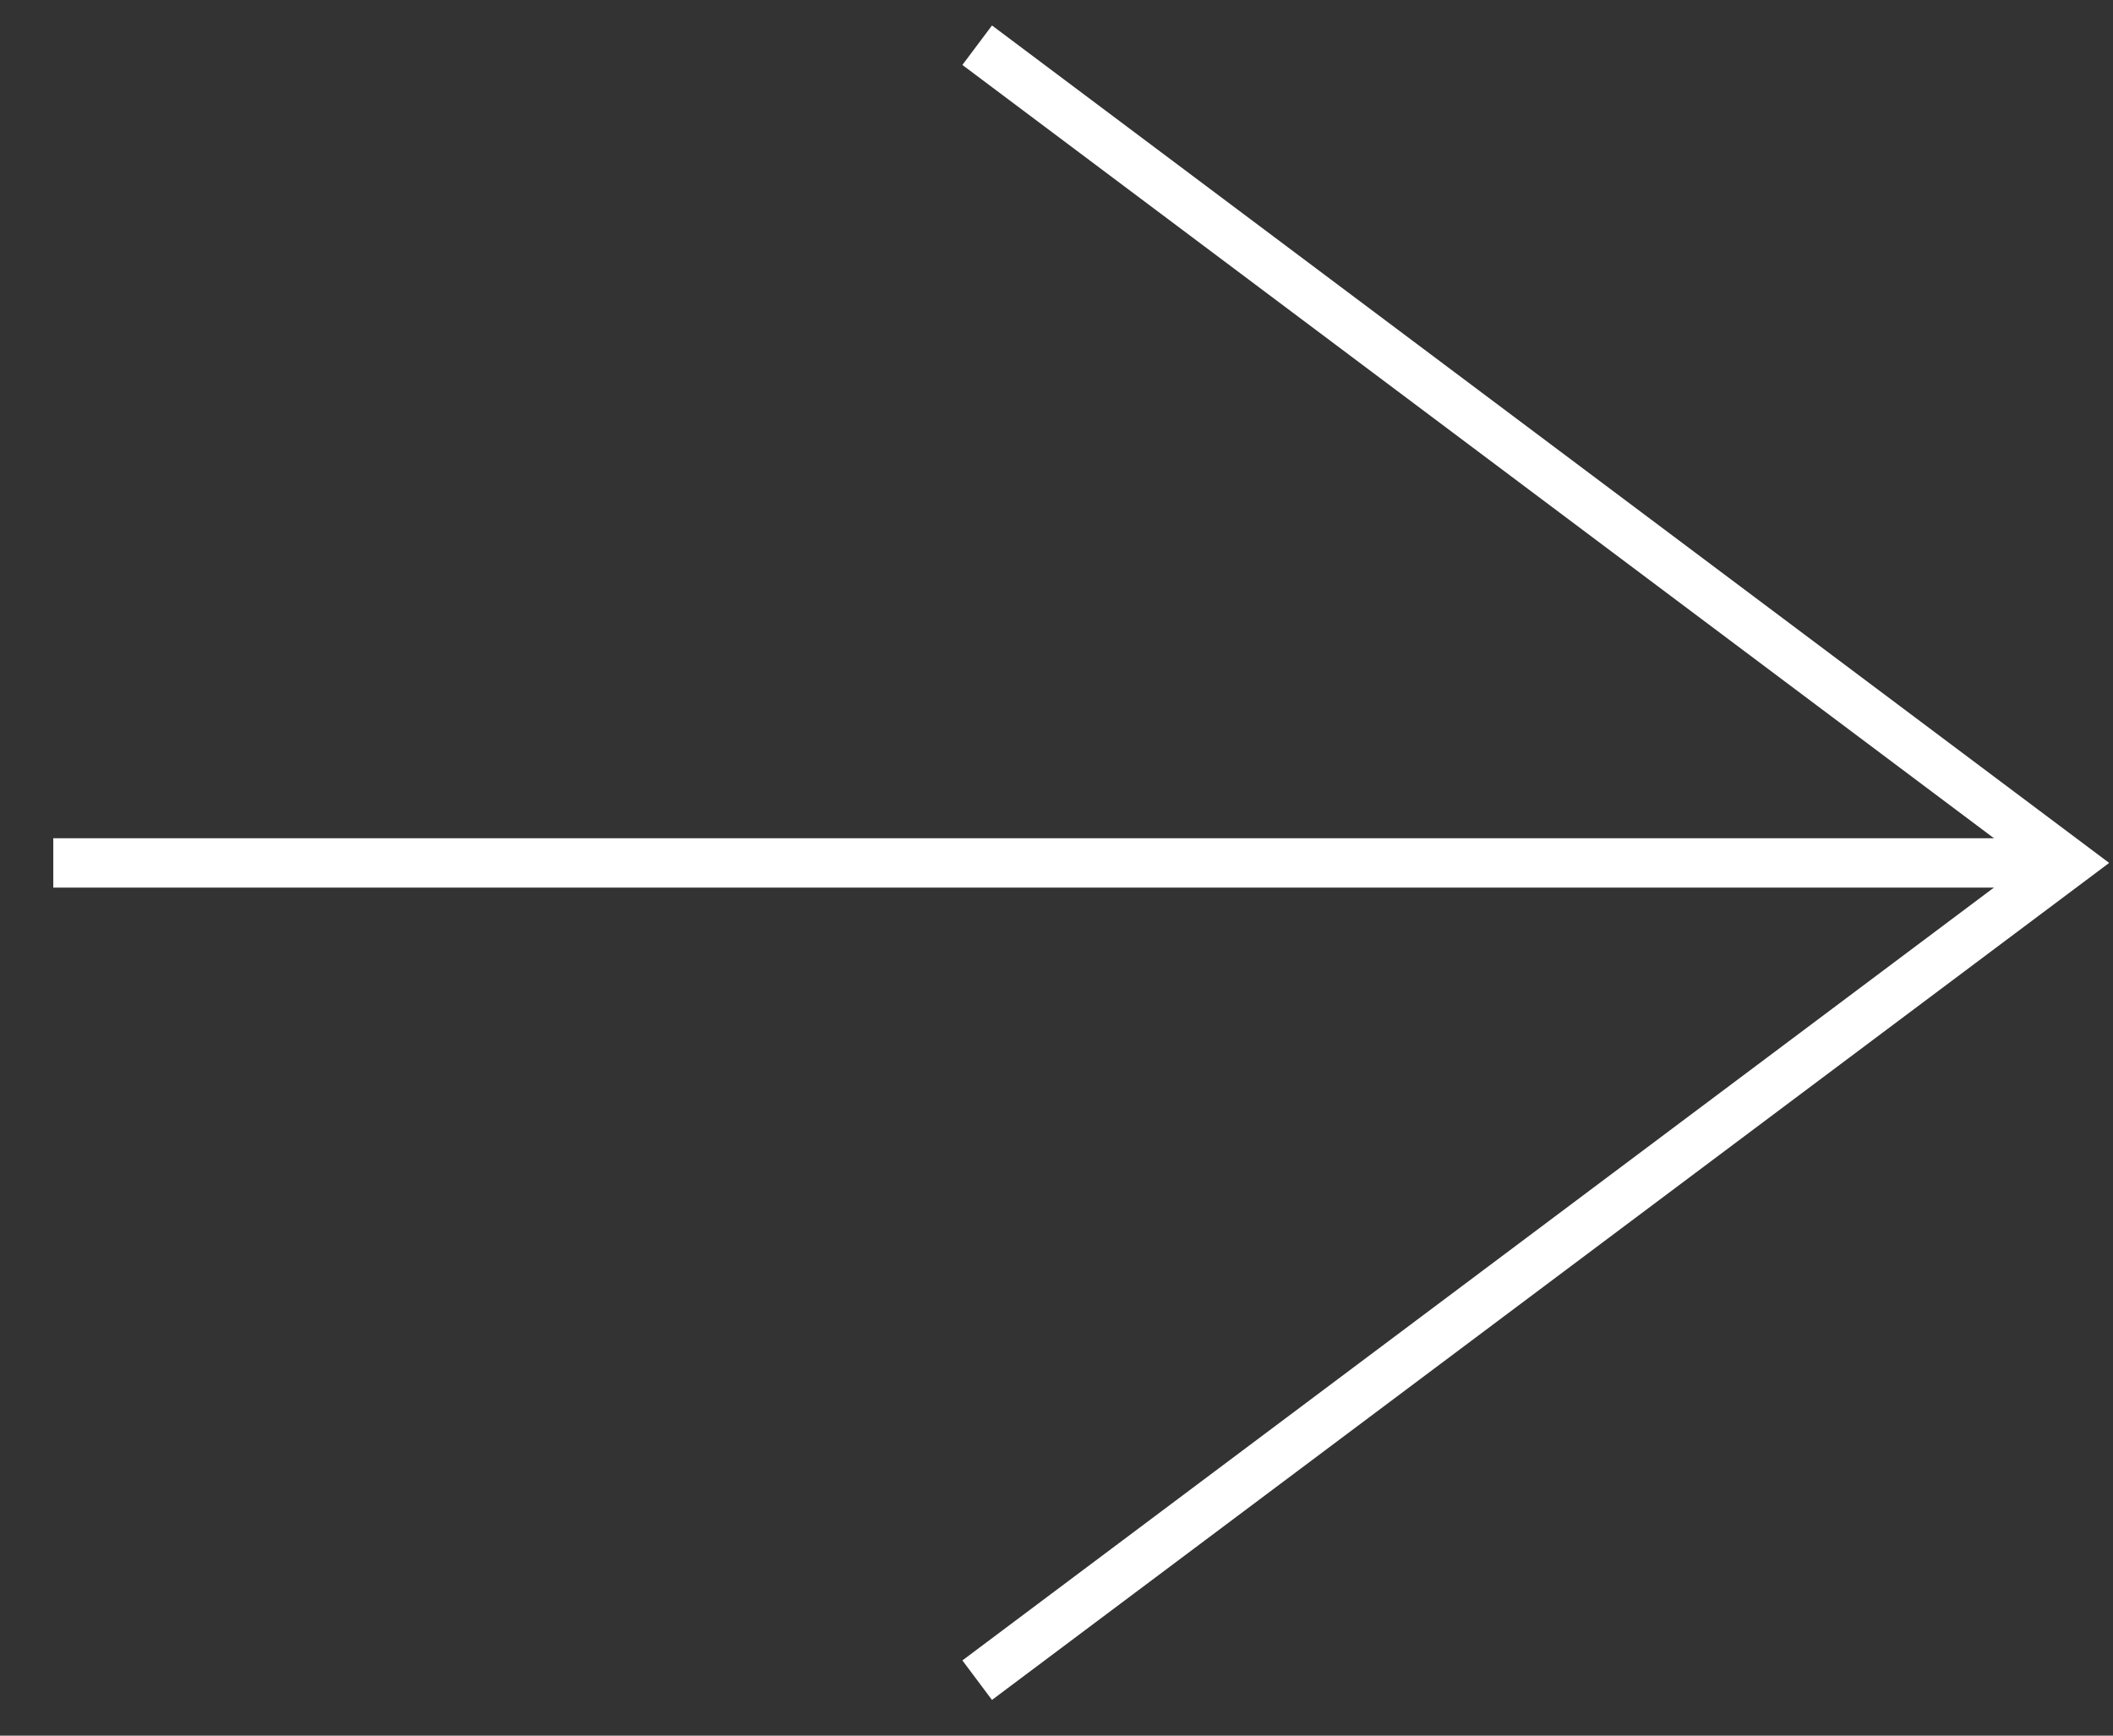 <svg width="28" height="23" viewBox="0 0 28 23" fill="none" xmlns="http://www.w3.org/2000/svg">
<rect x="0" y="0" width="28" height="23" fill="#333333" stroke="none"/>
<g clip-path="url(#clip0_11_178)">
<path d="M12.949 22.265L27.404 11.435L12.949 0.599" stroke="white" stroke-width="0.654" stroke-miterlimit="10"/>
<path d="M27.404 11.435H0.706" stroke="white" stroke-width="0.654" stroke-miterlimit="10"/>
</g>
<defs>
<clipPath id="clip0_11_178">
<rect width="27.24" height="22.189" fill="white" transform="translate(0.706 0.337)"/>
</clipPath>
</defs>
</svg>
